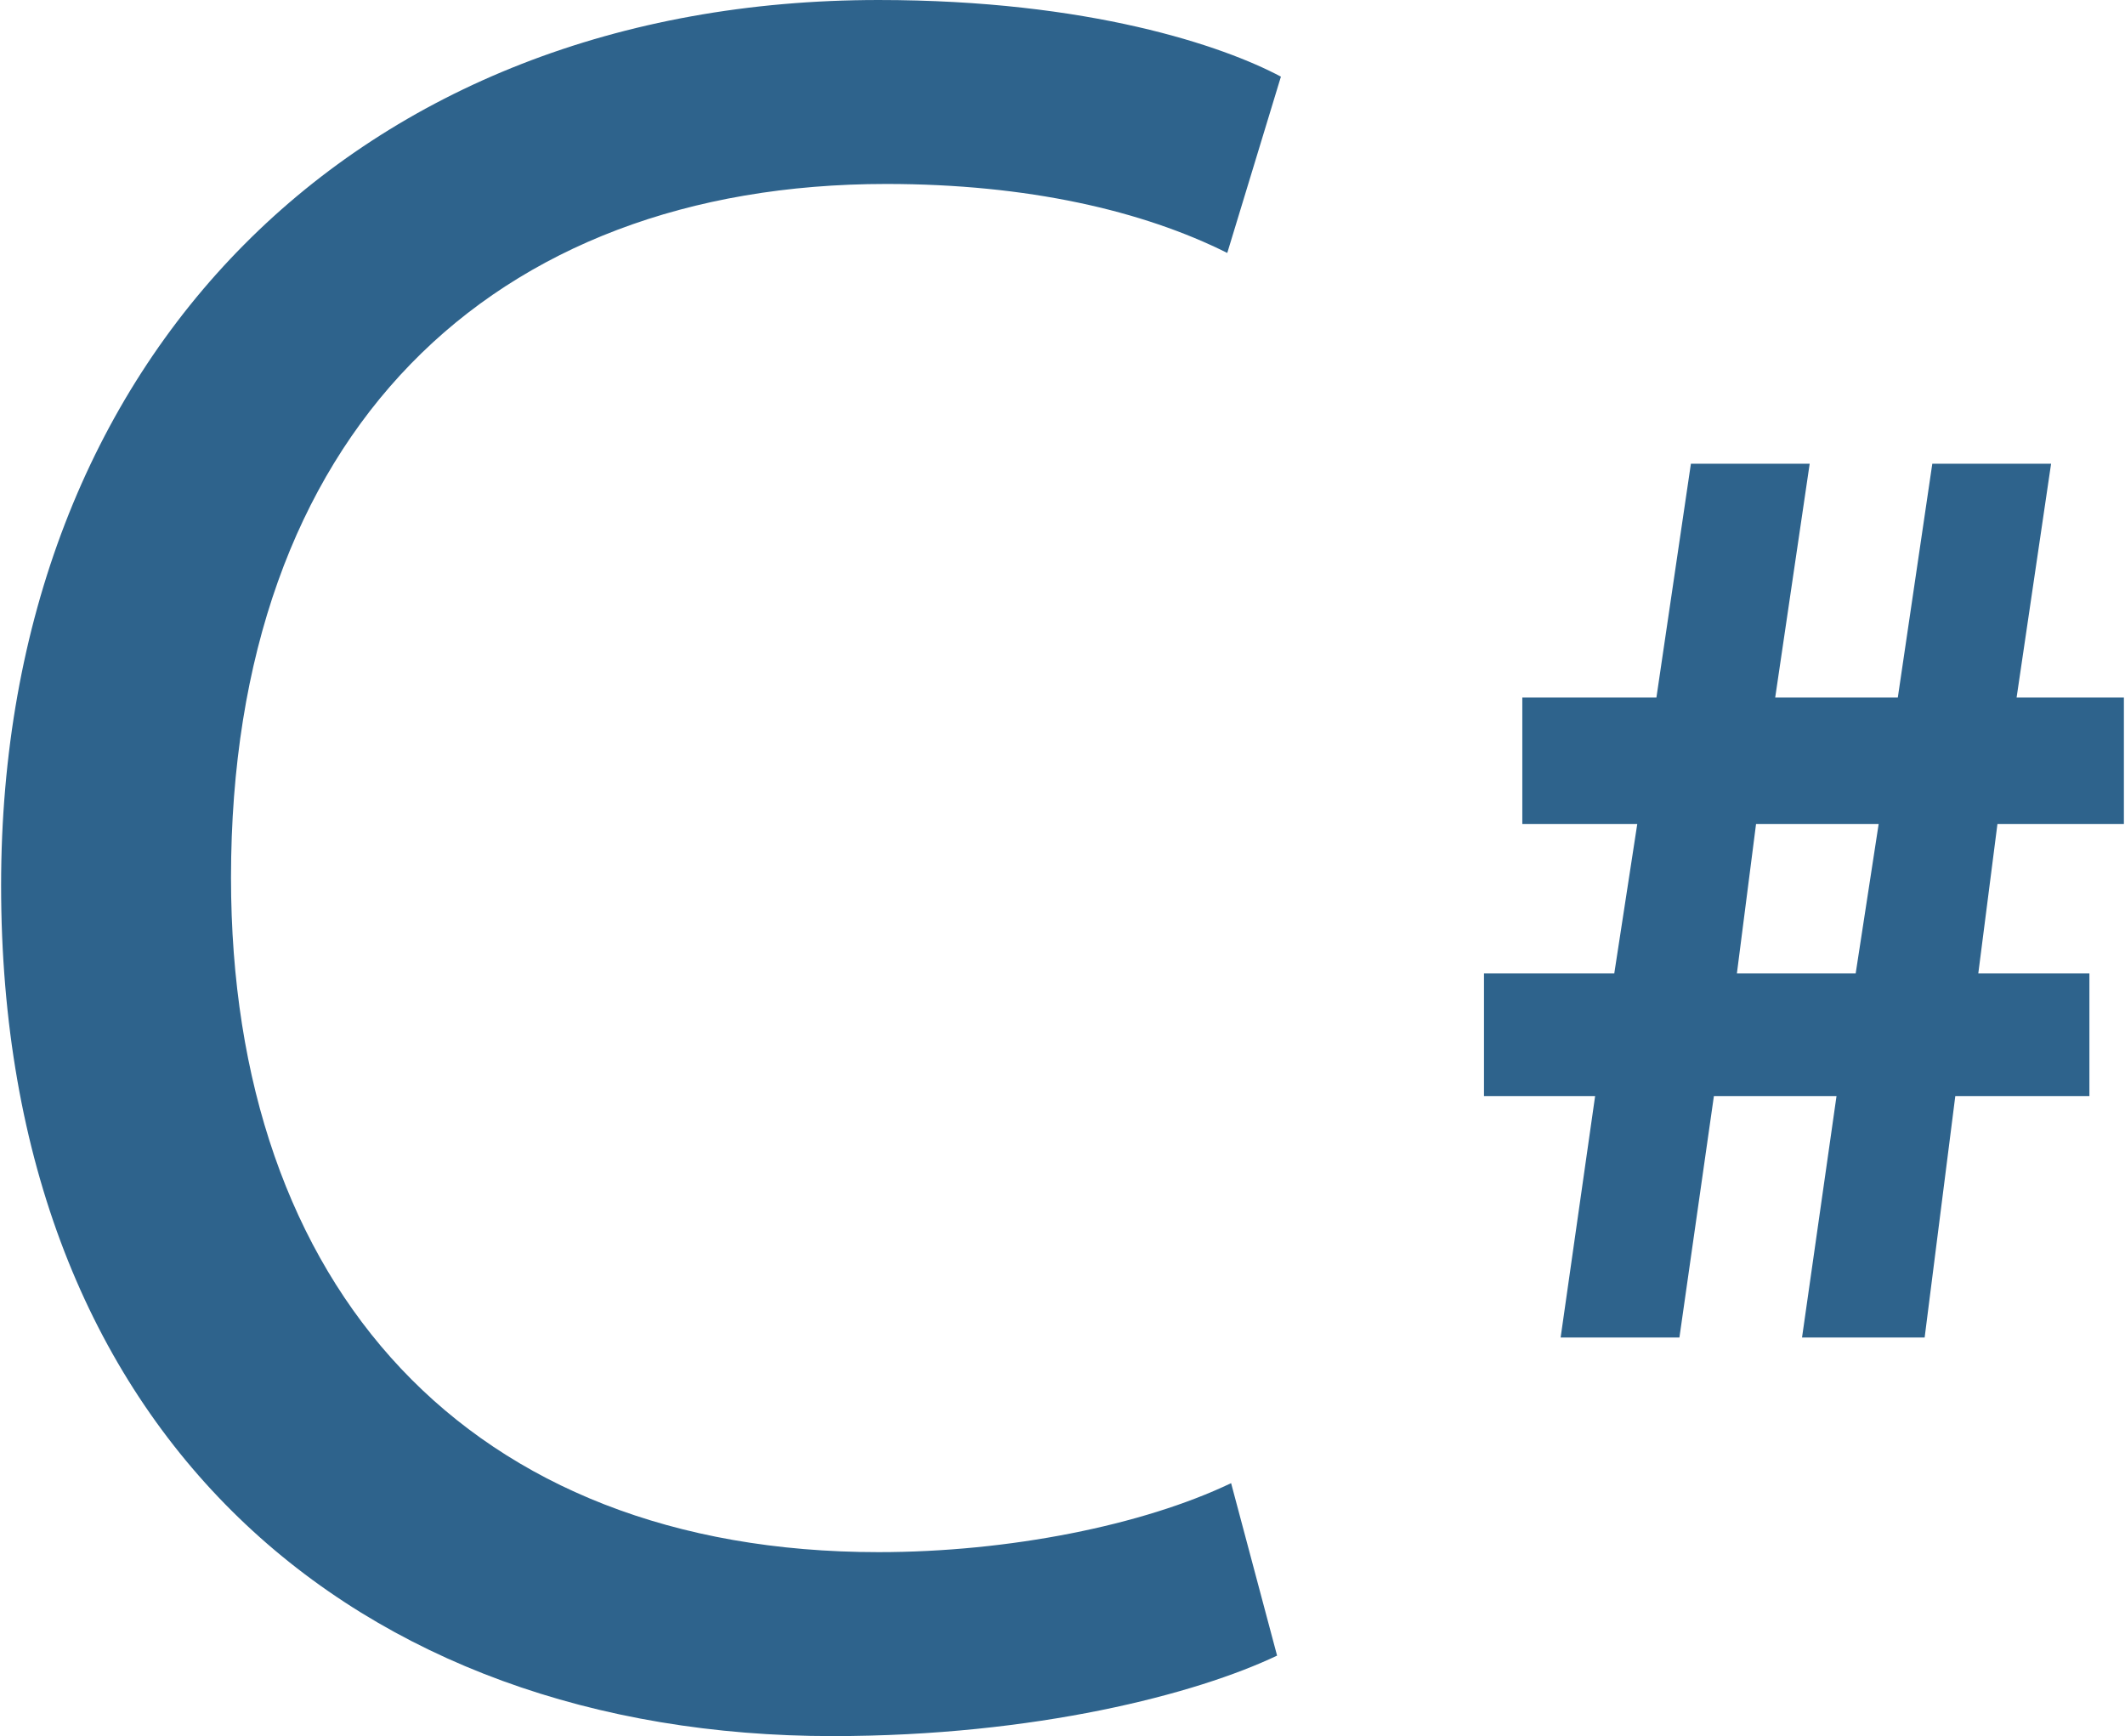 <?xml version="1.0" encoding="UTF-8"?>
<!DOCTYPE svg PUBLIC "-//W3C//DTD SVG 1.1//EN" "http://www.w3.org/Graphics/SVG/1.1/DTD/svg11.dtd">
<!-- Creator: CorelDRAW X8 -->
<svg xmlns="http://www.w3.org/2000/svg" xml:space="preserve" width="49.155mm" height="40.152mm" version="1.1" style="shape-rendering:geometricPrecision; text-rendering:geometricPrecision; image-rendering:optimizeQuality; fill-rule:evenodd; clip-rule:evenodd"
viewBox="0 0 554 453"
 xmlns:xlink="http://www.w3.org/1999/xlink">
 <defs>
  <style type="text/css">
   <![CDATA[
    .fil0 {fill:#2E638C;fill-rule:nonzero}
   ]]>
  </style>
 </defs>
 <g id="Layer_x0020_1">
  <g id="_2293606569120">
   <path class="fil0" d="M321 387c-23,11 -58,18 -92,18 -107,0 -169,-69 -169,-176 0,-116 68,-181 171,-181 37,0 67,7 89,18l14 -46c-15,-8 -50,-20 -105,-20 -136,0 -229,93 -229,231 0,144 93,222 217,222 53,0 95,-11 116,-21l-12 -45z"/>
   <path class="fil0" d="M453 254l5 -39 32 0 -6 39 -31 0zm-15 95l9 -63 32 0 -9 63 32 0 8 -63 35 0 0 -32 -29 0 5 -39 33 0 0 -33 -28 0 9 -61 -31 0 -9 61 -32 0 9 -61 -31 0 -9 61 -35 0 0 33 30 0 -6 39 -34 0 0 32 29 0 -9 63 31 0z"/>
  </g>
 </g>
</svg>
